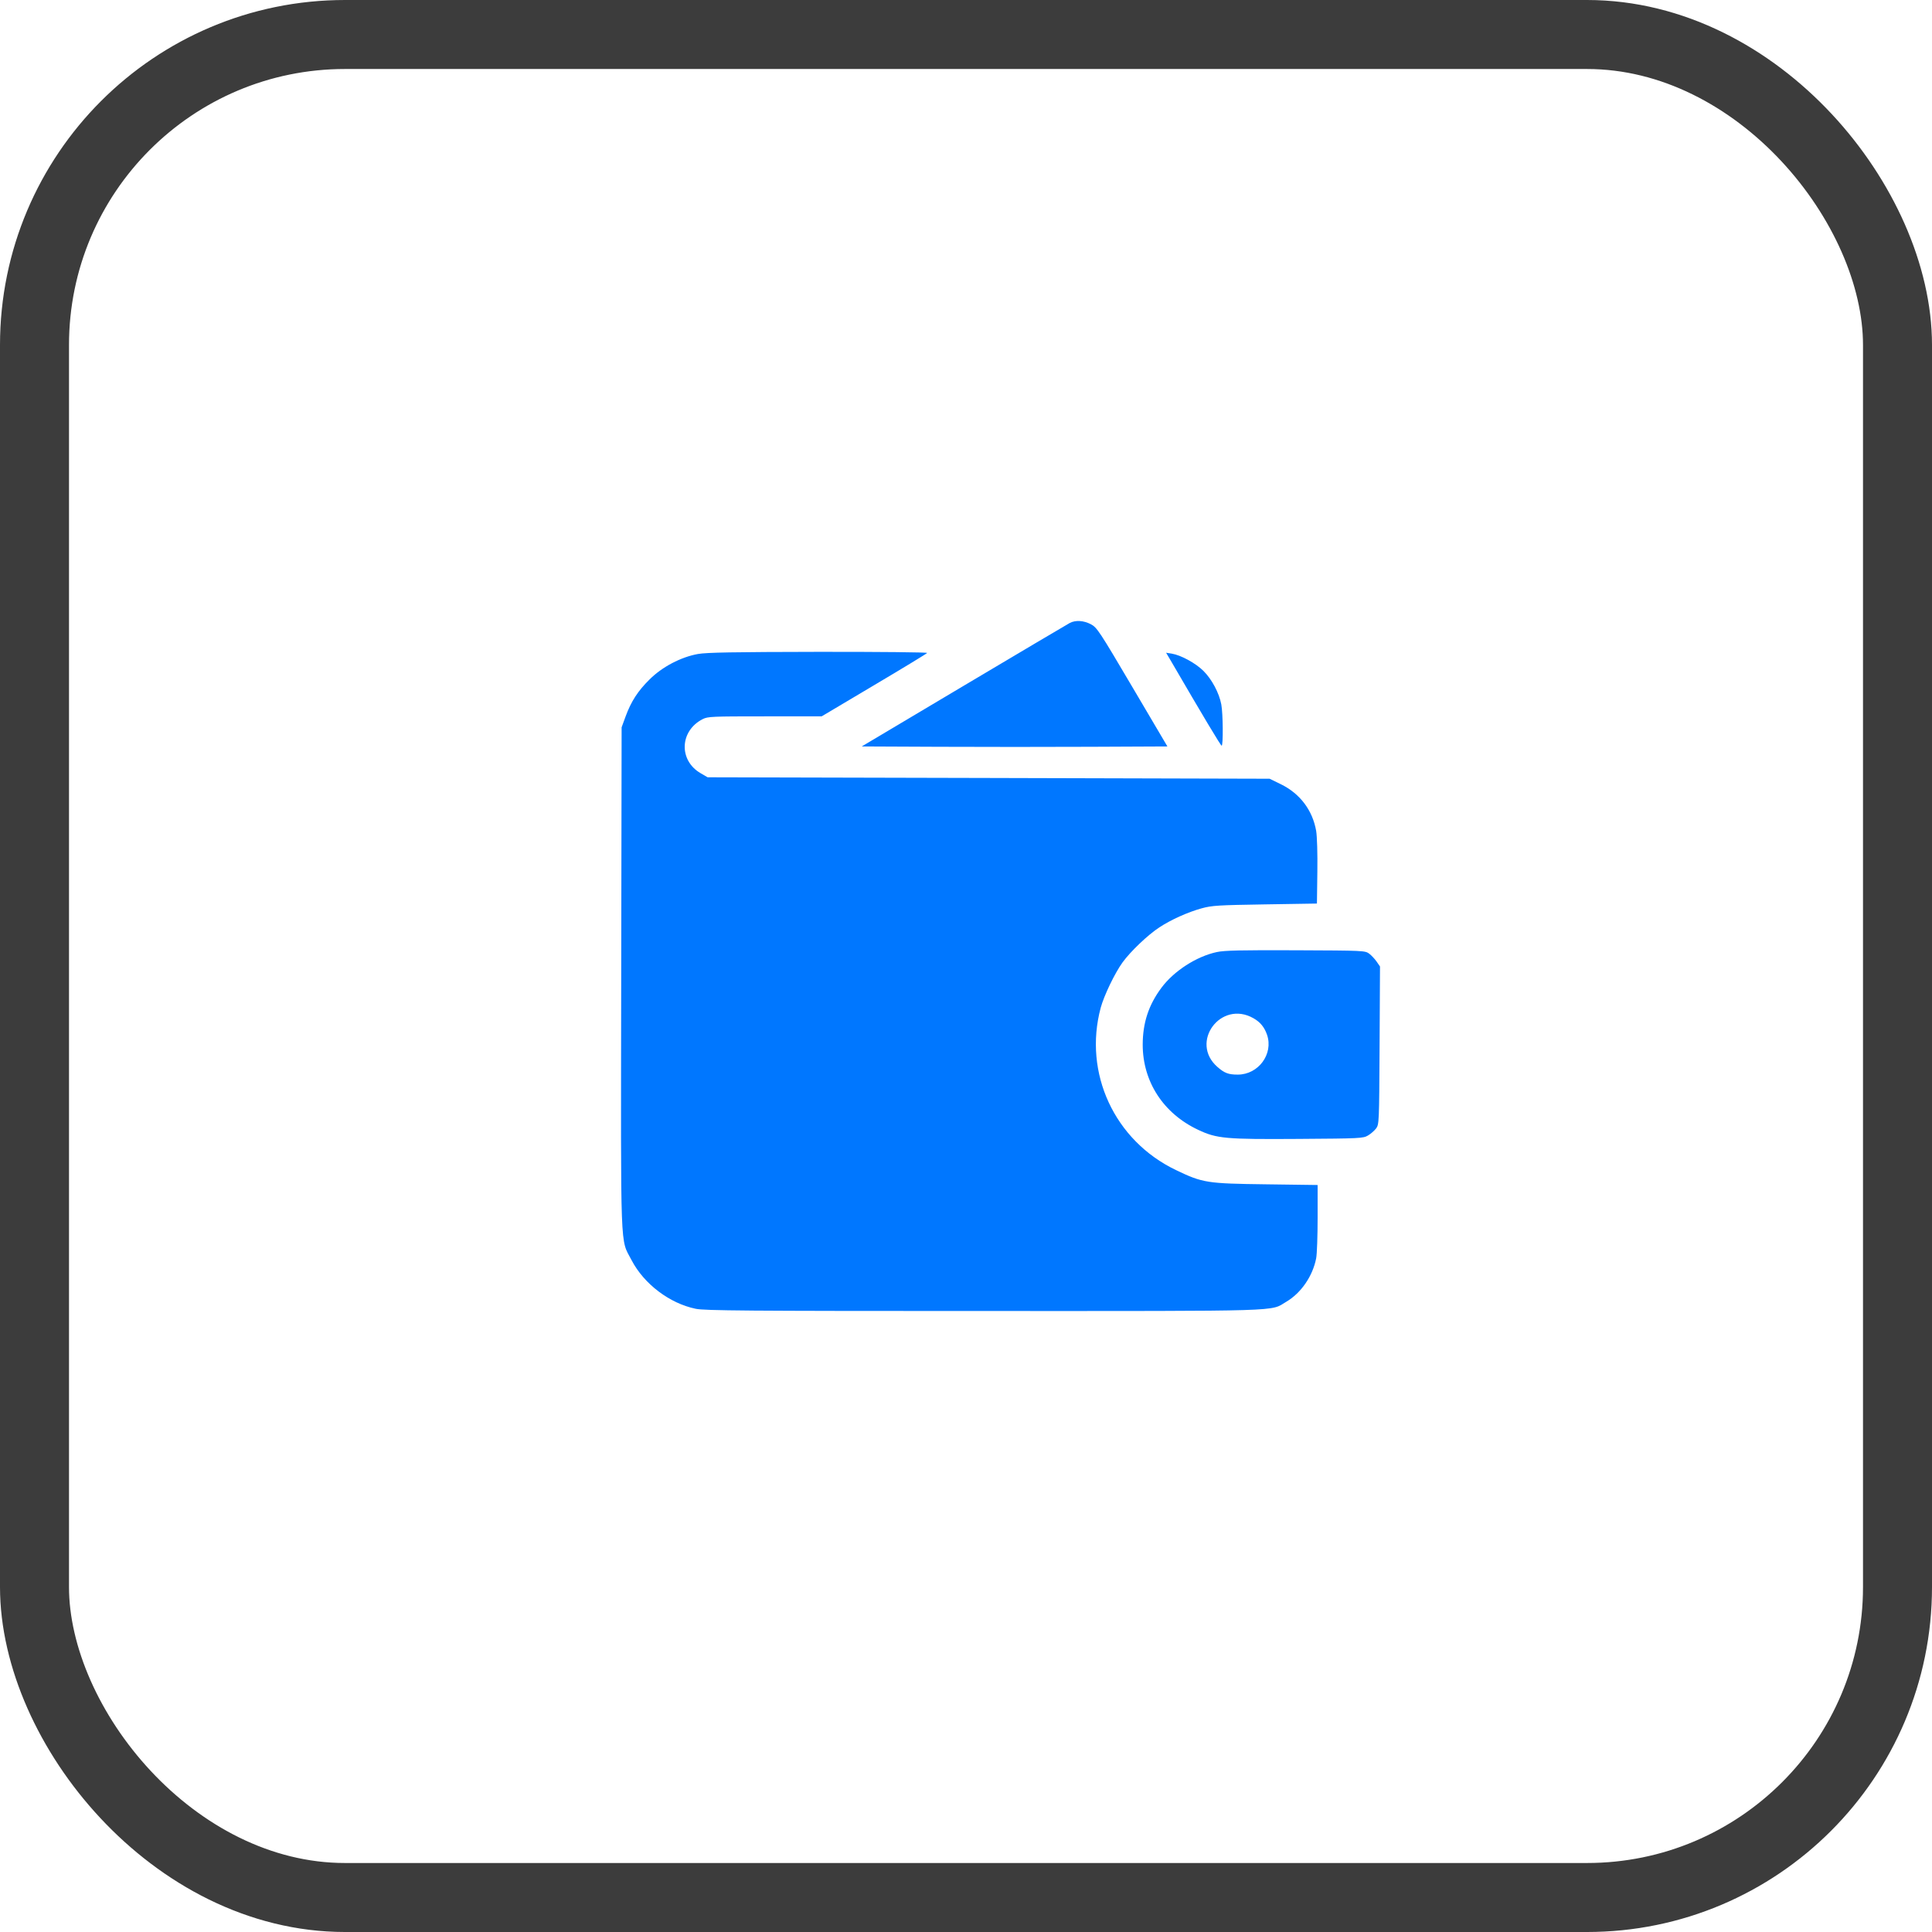 <?xml version="1.0" encoding="UTF-8"?> <svg xmlns="http://www.w3.org/2000/svg" width="28" height="28" viewBox="0 0 28 28" fill="none"><rect x="0.5" y="0.5" width="27" height="27" rx="4.5" stroke="#3C3C3C"></rect><path fill-rule="evenodd" clip-rule="evenodd" d="M15.505 9.028C15.473 9.045 14.782 9.454 13.968 9.938L12.489 10.818L13.601 10.823C14.213 10.826 15.21 10.826 15.816 10.823L16.919 10.818L16.411 9.957C15.931 9.143 15.898 9.094 15.81 9.047C15.704 8.992 15.589 8.985 15.505 9.028ZM10.116 9.478C9.869 9.522 9.596 9.665 9.414 9.847C9.243 10.016 9.147 10.165 9.066 10.385L9.009 10.541L9.003 14.175C8.997 18.24 8.986 17.942 9.153 18.263C9.334 18.61 9.705 18.89 10.083 18.968C10.211 18.995 10.817 19 14.252 19C18.689 19 18.401 19.009 18.642 18.866C18.857 18.739 19.025 18.494 19.075 18.236C19.087 18.173 19.096 17.909 19.096 17.648V17.174L18.35 17.164C17.492 17.153 17.431 17.144 17.042 16.957C16.151 16.53 15.699 15.552 15.952 14.606C16 14.429 16.155 14.106 16.268 13.949C16.383 13.79 16.635 13.549 16.804 13.439C16.973 13.328 17.216 13.219 17.416 13.164C17.566 13.123 17.655 13.118 18.334 13.107L19.086 13.095L19.092 12.637C19.096 12.37 19.088 12.123 19.075 12.043C19.023 11.743 18.841 11.502 18.564 11.366L18.4 11.286L14.328 11.275L10.255 11.265L10.154 11.206C9.834 11.02 9.85 10.592 10.184 10.422C10.258 10.384 10.319 10.382 11.086 10.382H11.908L12.667 9.931C13.084 9.684 13.431 9.473 13.437 9.463C13.443 9.453 12.734 9.446 11.862 9.447C10.629 9.449 10.241 9.456 10.116 9.478ZM16.962 9.565C17.439 10.385 17.692 10.807 17.705 10.807C17.729 10.807 17.725 10.342 17.7 10.209C17.669 10.043 17.562 9.843 17.441 9.723C17.327 9.61 17.115 9.495 16.983 9.473L16.9 9.46L16.962 9.565ZM17.635 13.798C17.34 13.861 17.012 14.073 16.832 14.316C16.646 14.566 16.562 14.823 16.561 15.139C16.561 15.676 16.86 16.137 17.364 16.374C17.635 16.502 17.761 16.513 18.821 16.506C19.707 16.5 19.755 16.498 19.825 16.457C19.865 16.434 19.918 16.387 19.943 16.355C19.987 16.295 19.988 16.276 19.994 15.151L20 14.007L19.951 13.936C19.924 13.897 19.875 13.845 19.842 13.82C19.782 13.777 19.759 13.776 18.778 13.772C17.983 13.769 17.746 13.774 17.635 13.798ZM18.166 14.757C18.265 14.813 18.325 14.887 18.363 14.997C18.458 15.275 18.238 15.574 17.939 15.574C17.804 15.574 17.747 15.553 17.645 15.464C17.235 15.107 17.692 14.487 18.166 14.757Z" fill="#0077FF"></path></svg> 